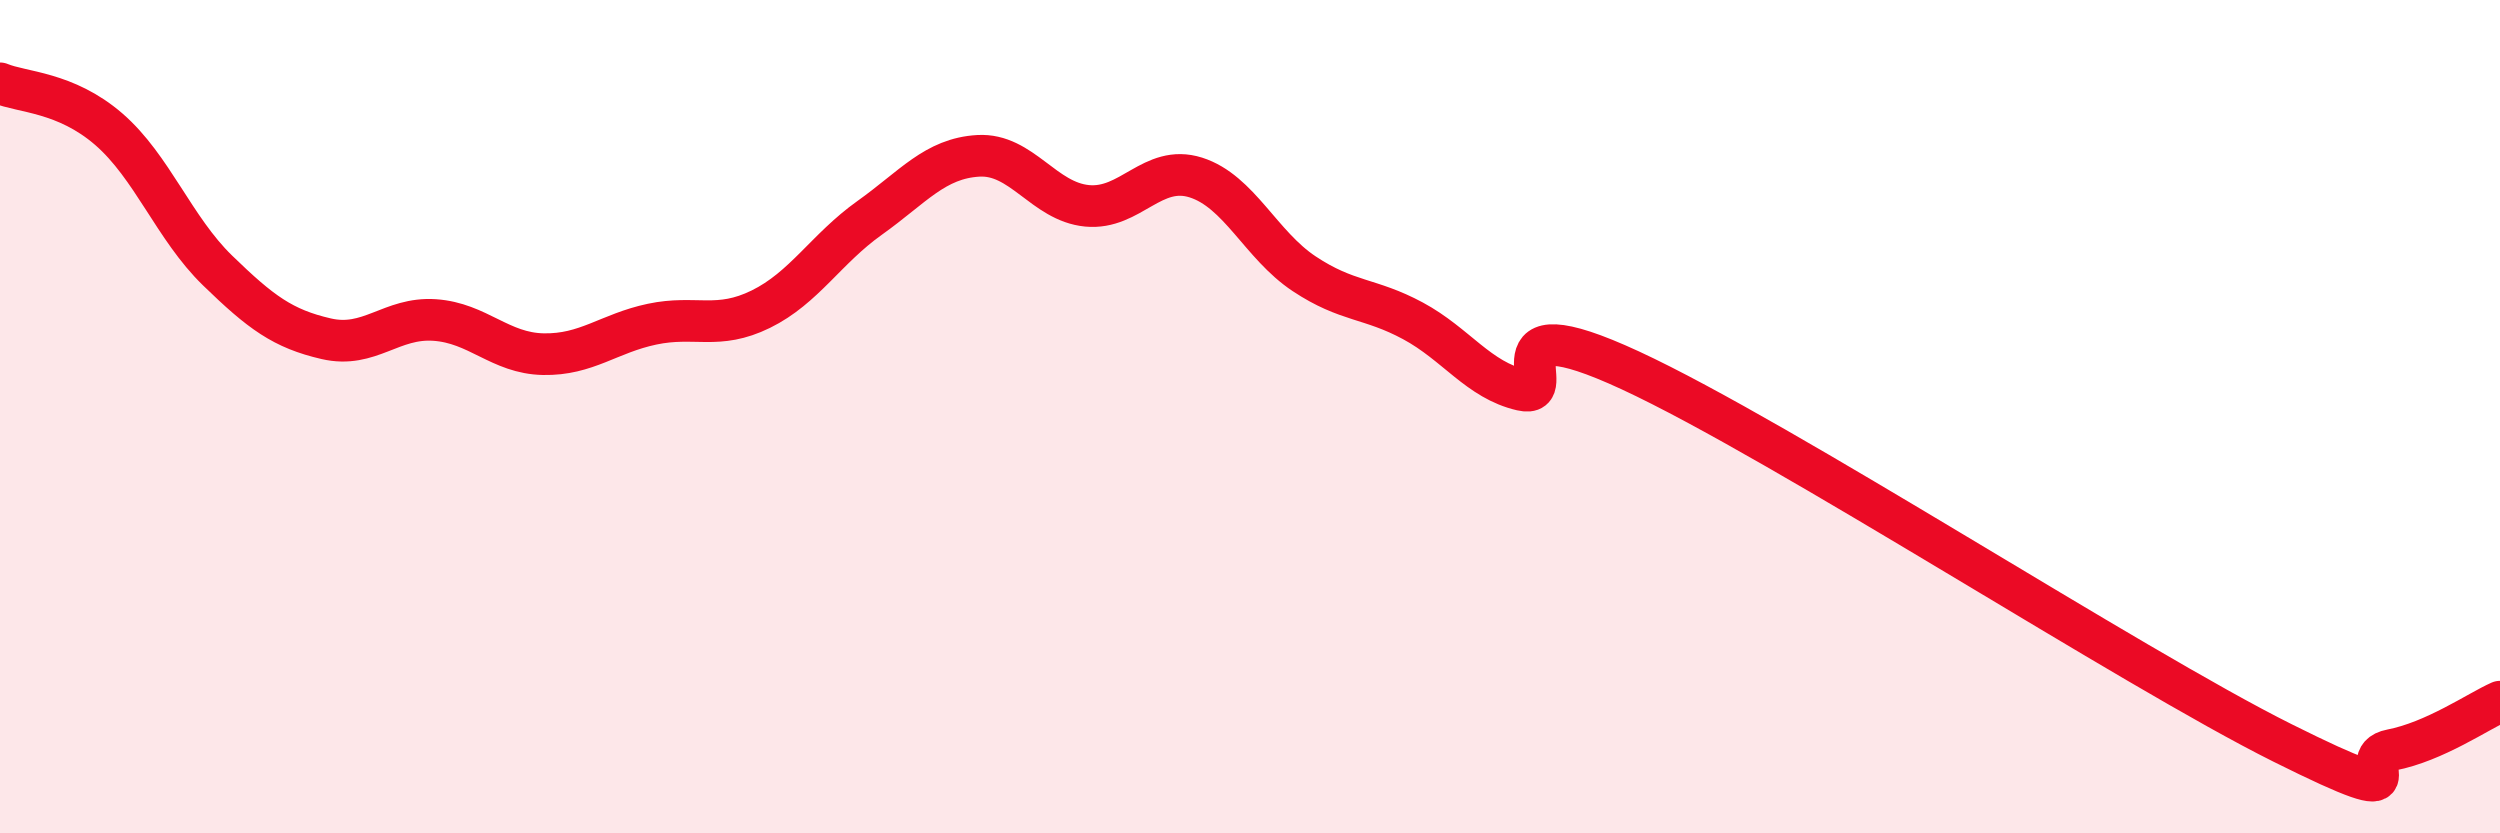 
    <svg width="60" height="20" viewBox="0 0 60 20" xmlns="http://www.w3.org/2000/svg">
      <path
        d="M 0,2 C 0.52,2.22 1.57,2.2 2.61,3.1 C 3.65,4 4.18,5.48 5.22,6.49 C 6.26,7.5 6.79,7.89 7.83,8.13 C 8.87,8.37 9.39,7.61 10.43,7.68 C 11.47,7.75 12,8.48 13.04,8.5 C 14.08,8.52 14.61,8 15.65,7.78 C 16.69,7.56 17.22,7.93 18.26,7.42 C 19.3,6.91 19.83,5.97 20.87,5.23 C 21.91,4.49 22.44,3.8 23.48,3.74 C 24.52,3.68 25.05,4.84 26.09,4.94 C 27.13,5.04 27.66,3.93 28.7,4.26 C 29.74,4.59 30.26,5.88 31.3,6.57 C 32.34,7.26 32.87,7.14 33.91,7.7 C 34.95,8.26 35.48,9.12 36.52,9.36 C 37.56,9.6 35.48,7.2 39.13,8.89 C 42.78,10.58 51.13,16.01 54.78,17.83 C 58.43,19.65 56.35,18.2 57.39,18 C 58.43,17.8 59.48,17.07 60,16.84L60 20L0 20Z"
        fill="#EB0A25"
        opacity="0.1"
        stroke-linecap="round"
        stroke-linejoin="round"
      />
      <path
        d="M 0,2 C 0.52,2.22 1.57,2.2 2.61,3.1 C 3.65,4 4.18,5.48 5.22,6.49 C 6.26,7.5 6.79,7.89 7.83,8.13 C 8.87,8.37 9.39,7.61 10.43,7.68 C 11.47,7.75 12,8.48 13.04,8.5 C 14.08,8.52 14.61,8 15.65,7.78 C 16.69,7.56 17.22,7.93 18.26,7.42 C 19.3,6.91 19.83,5.97 20.87,5.23 C 21.91,4.49 22.44,3.8 23.48,3.74 C 24.52,3.68 25.05,4.84 26.09,4.94 C 27.13,5.04 27.66,3.93 28.7,4.26 C 29.74,4.59 30.26,5.88 31.3,6.57 C 32.34,7.26 32.87,7.14 33.91,7.7 C 34.95,8.26 35.48,9.12 36.52,9.36 C 37.56,9.6 35.48,7.2 39.13,8.89 C 42.78,10.58 51.13,16.01 54.78,17.83 C 58.43,19.65 56.35,18.2 57.39,18 C 58.43,17.8 59.48,17.07 60,16.84"
        stroke="#EB0A25"
        stroke-width="1"
        fill="none"
        stroke-linecap="round"
        stroke-linejoin="round"
      />
    </svg>
  